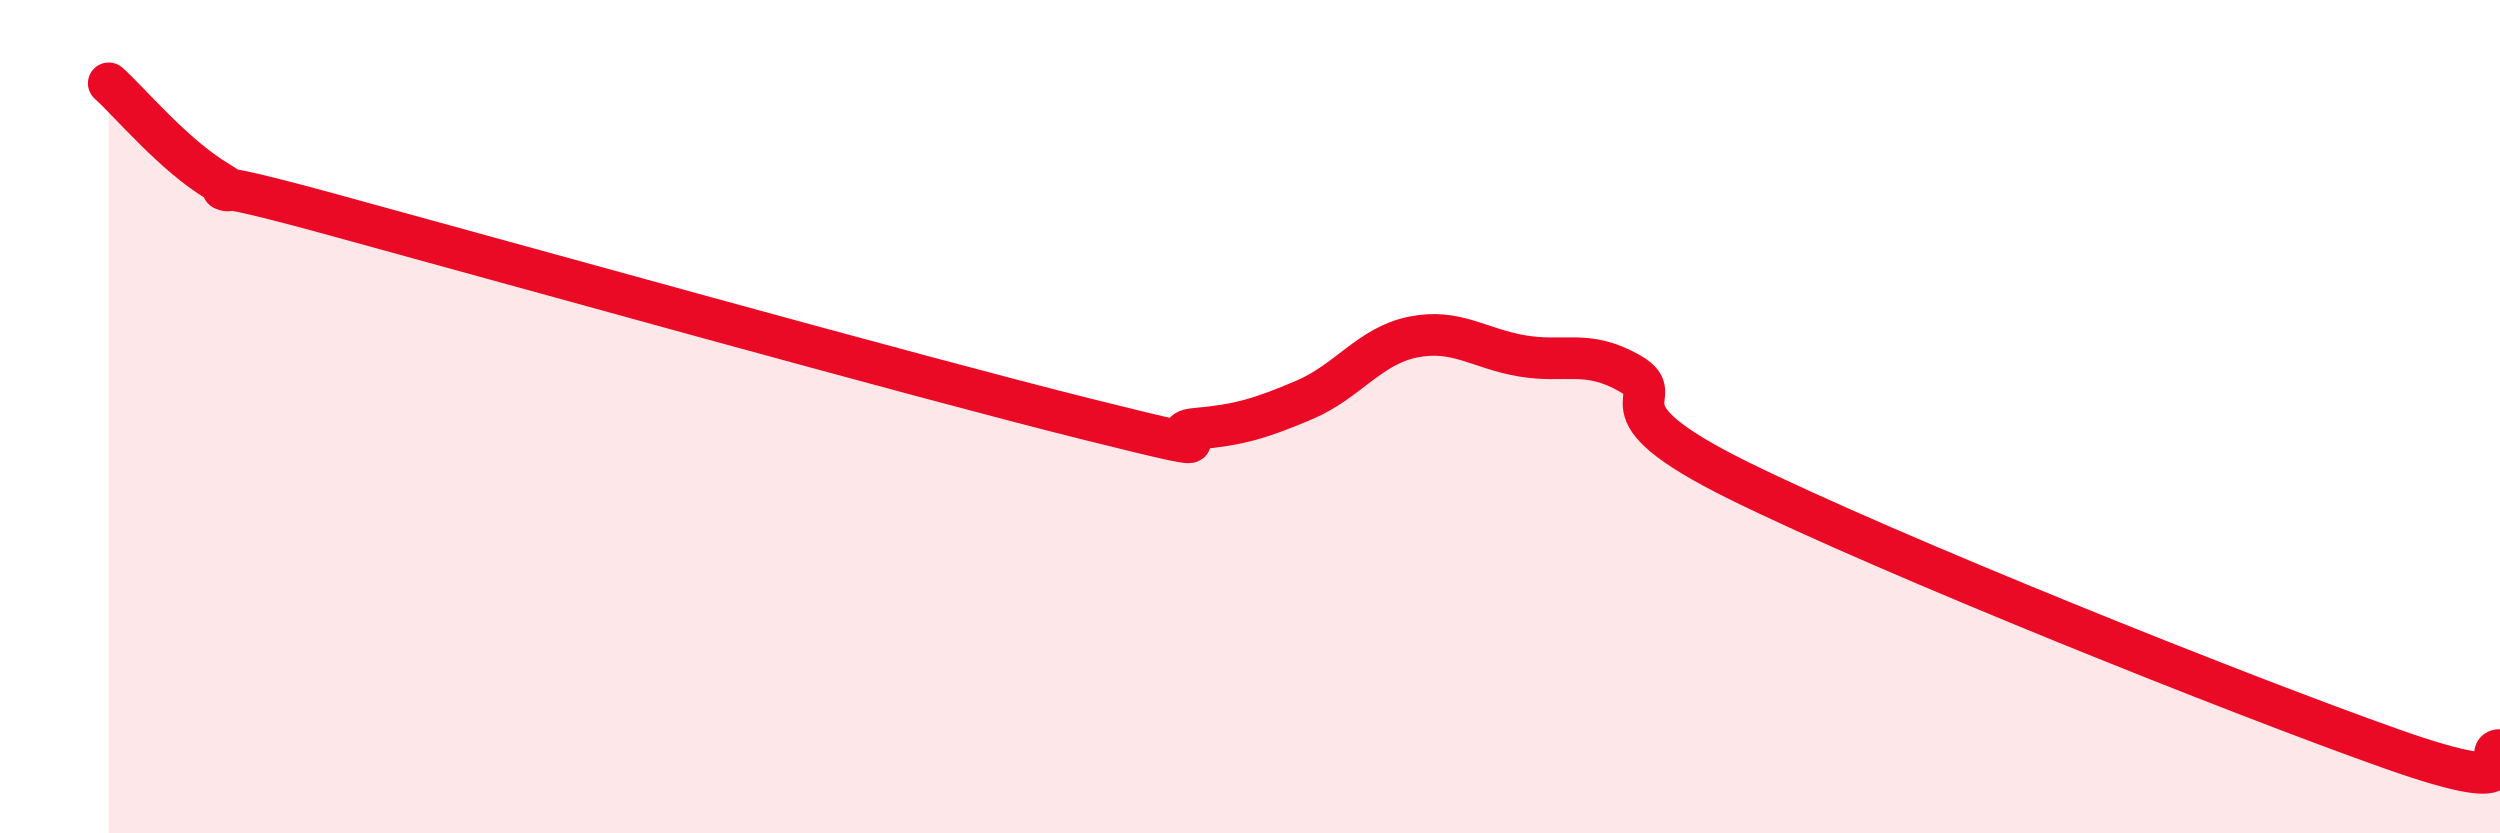 
    <svg width="60" height="20" viewBox="0 0 60 20" xmlns="http://www.w3.org/2000/svg">
      <path
        d="M 2.61,2 C 3.13,2.47 4.18,3.73 5.22,4.35 C 6.26,4.97 3.66,3.97 7.83,5.11 C 12,6.25 21.92,9.02 26.09,10.06 C 30.26,11.1 27.66,10.38 28.7,10.29 C 29.74,10.2 30.26,10.04 31.3,9.6 C 32.34,9.16 32.87,8.3 33.91,8.09 C 34.95,7.88 35.48,8.36 36.52,8.54 C 37.56,8.72 38.09,8.37 39.13,8.97 C 40.17,9.57 38.09,9.74 41.74,11.54 C 45.39,13.34 53.74,16.68 57.39,17.97 C 61.04,19.26 59.48,17.99 60,18L60 20L2.61 20Z"
        fill="#EB0A25"
        opacity="0.1"
        stroke-linecap="round"
        stroke-linejoin="round"
      />
      <path
        d="M 2.61,2 C 3.13,2.47 4.18,3.73 5.22,4.35 C 6.26,4.97 3.66,3.97 7.83,5.11 C 12,6.25 21.92,9.02 26.09,10.06 C 30.26,11.1 27.66,10.38 28.7,10.29 C 29.74,10.2 30.26,10.04 31.3,9.6 C 32.34,9.16 32.87,8.3 33.91,8.09 C 34.95,7.88 35.48,8.36 36.52,8.54 C 37.56,8.72 38.09,8.37 39.13,8.97 C 40.17,9.57 38.09,9.74 41.74,11.54 C 45.39,13.34 53.74,16.68 57.39,17.97 C 61.04,19.26 59.48,17.99 60,18"
        stroke="#EB0A25"
        stroke-width="1"
        fill="none"
        stroke-linecap="round"
        stroke-linejoin="round"
      />
    </svg>
  